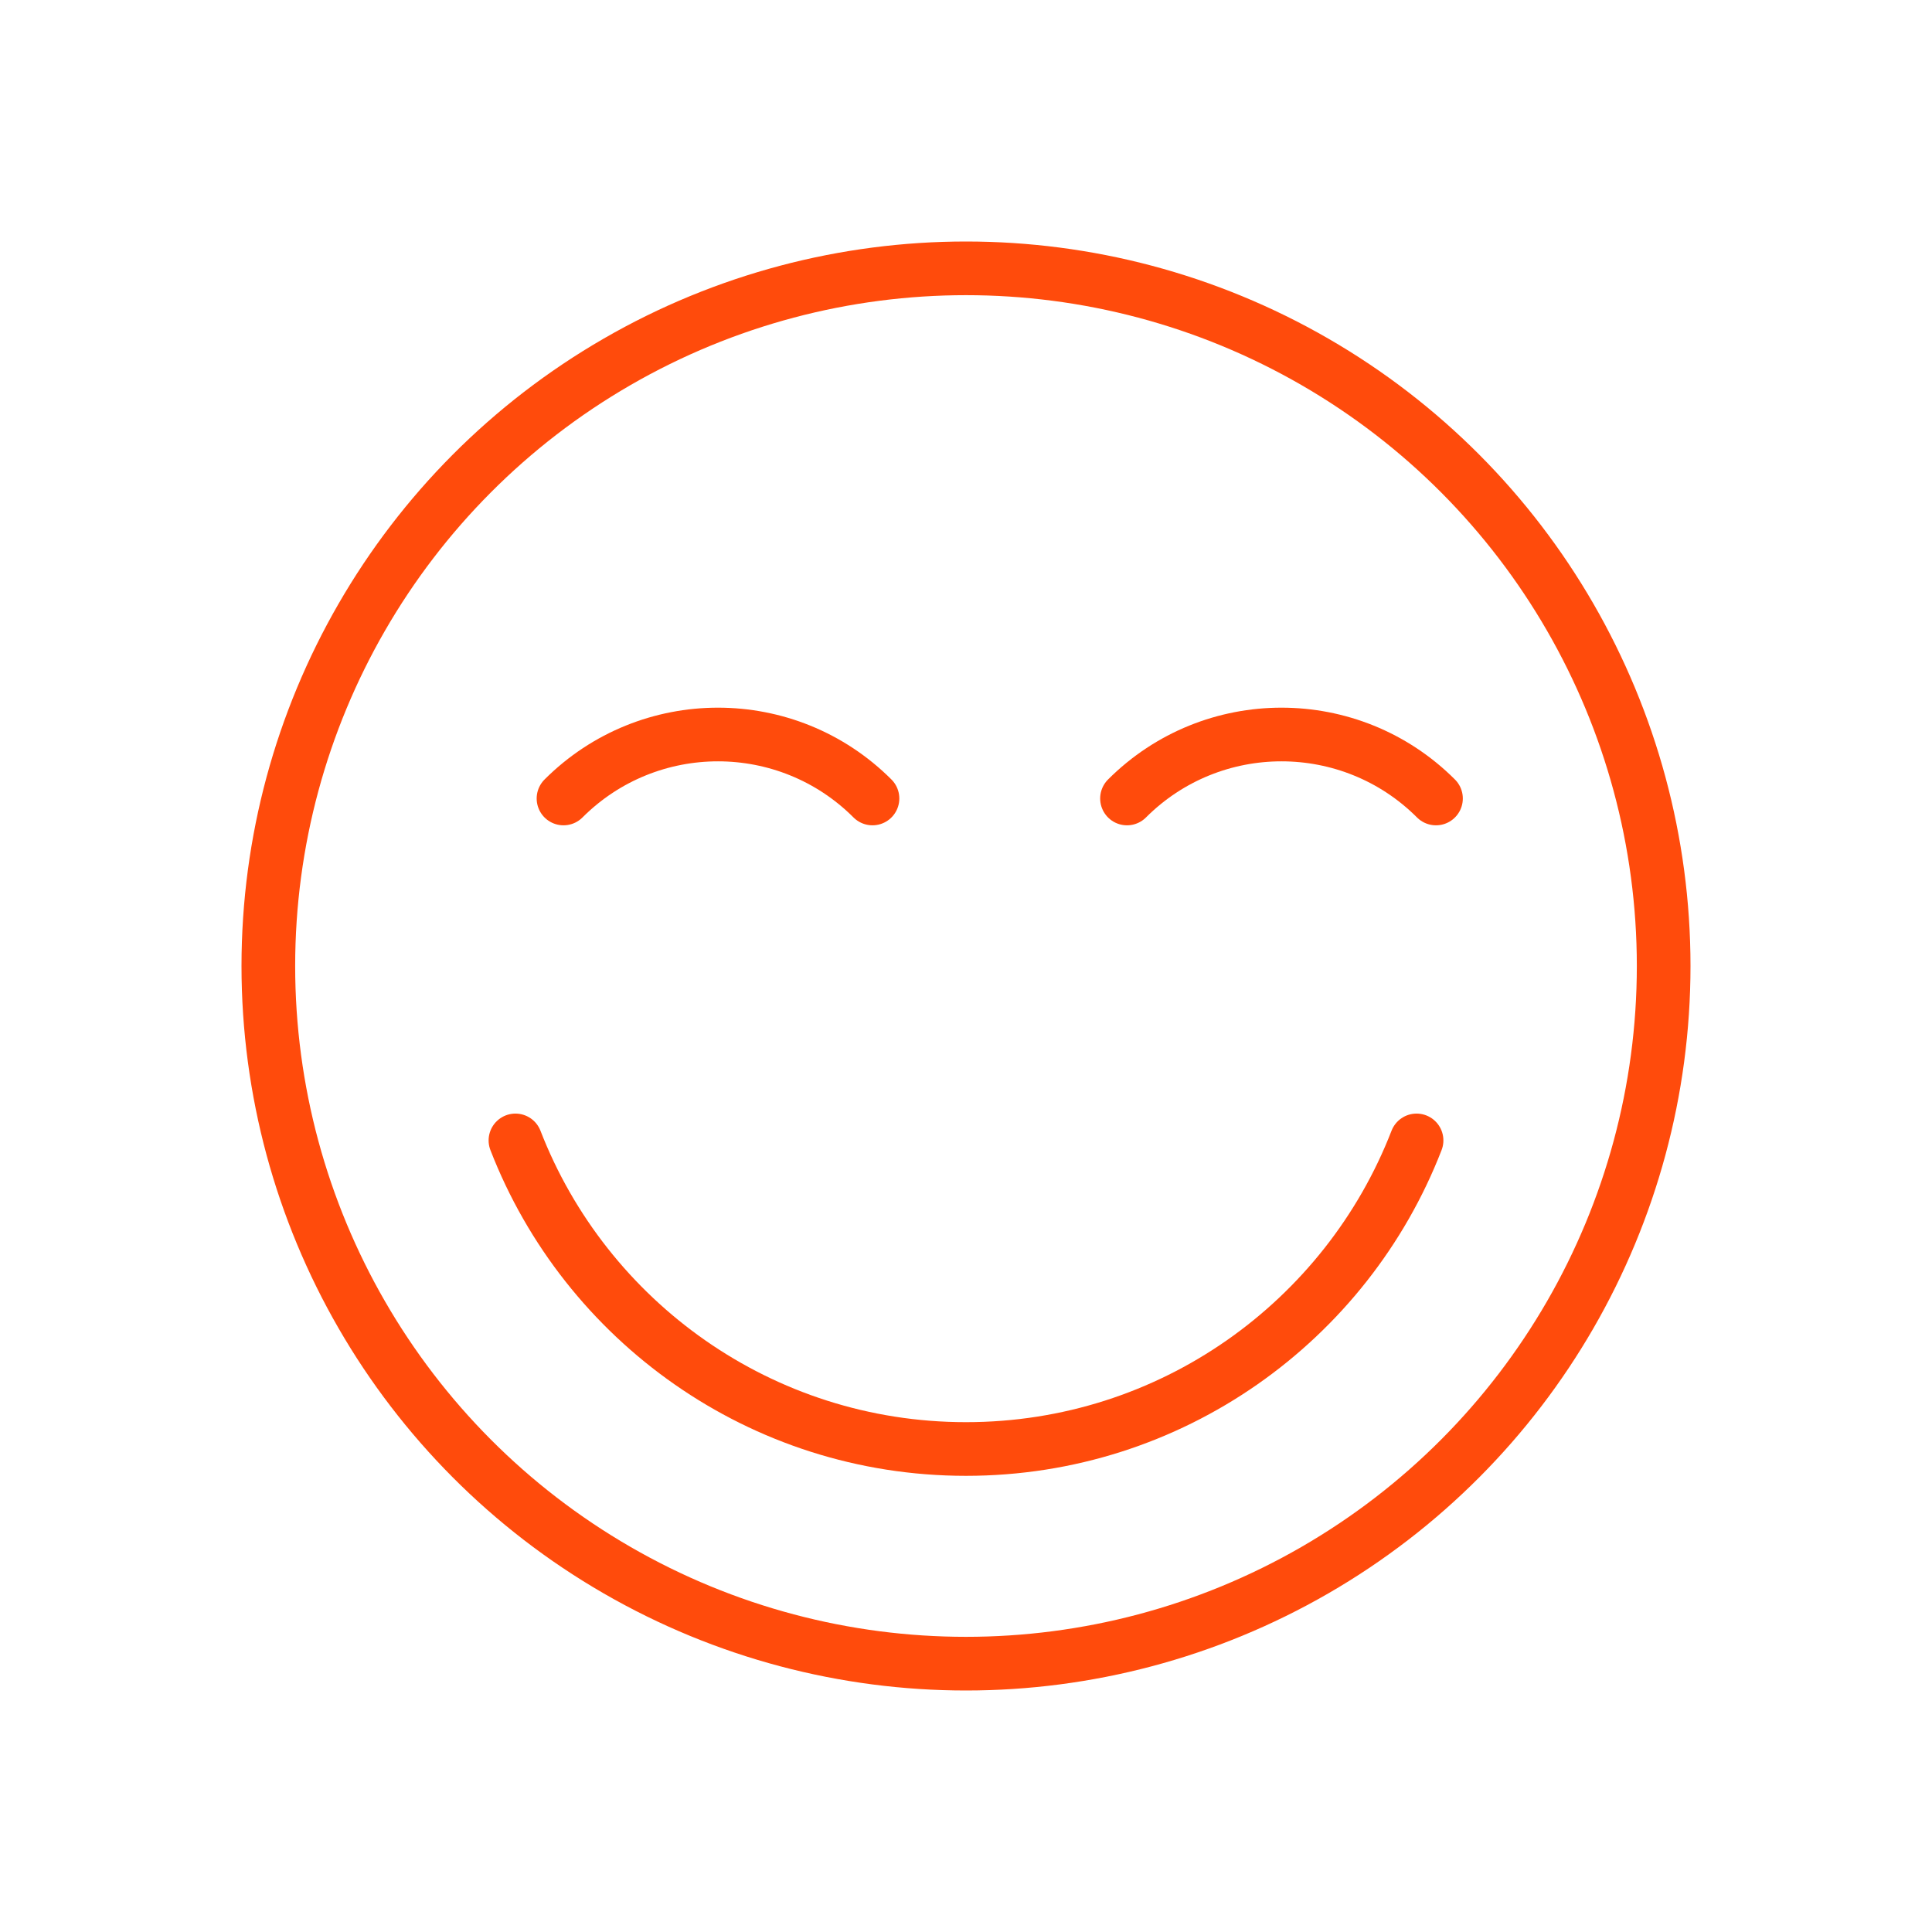 <svg width="72" height="72" viewBox="0 0 72 72" fill="none" xmlns="http://www.w3.org/2000/svg">
<circle cx="36" cy="36" r="26" stroke="#FF4B0C" stroke-width="2"></circle>
<path d="M52.791 42.5C50.184 49.229 43.649 54 36 54C28.351 54 21.816 49.229 19.209 42.5" stroke="#FF4B0C" stroke-width="2" stroke-linecap="round"></path>
<path d="M21 29.757C24.18 26.578 29.335 26.578 32.515 29.757" stroke="#FF4B0C" stroke-width="2" stroke-linecap="round"></path>
<path d="M42 29.757C45.18 26.578 50.335 26.578 53.515 29.757" stroke="#FF4B0C" stroke-width="2" stroke-linecap="round"></path>
</svg>
